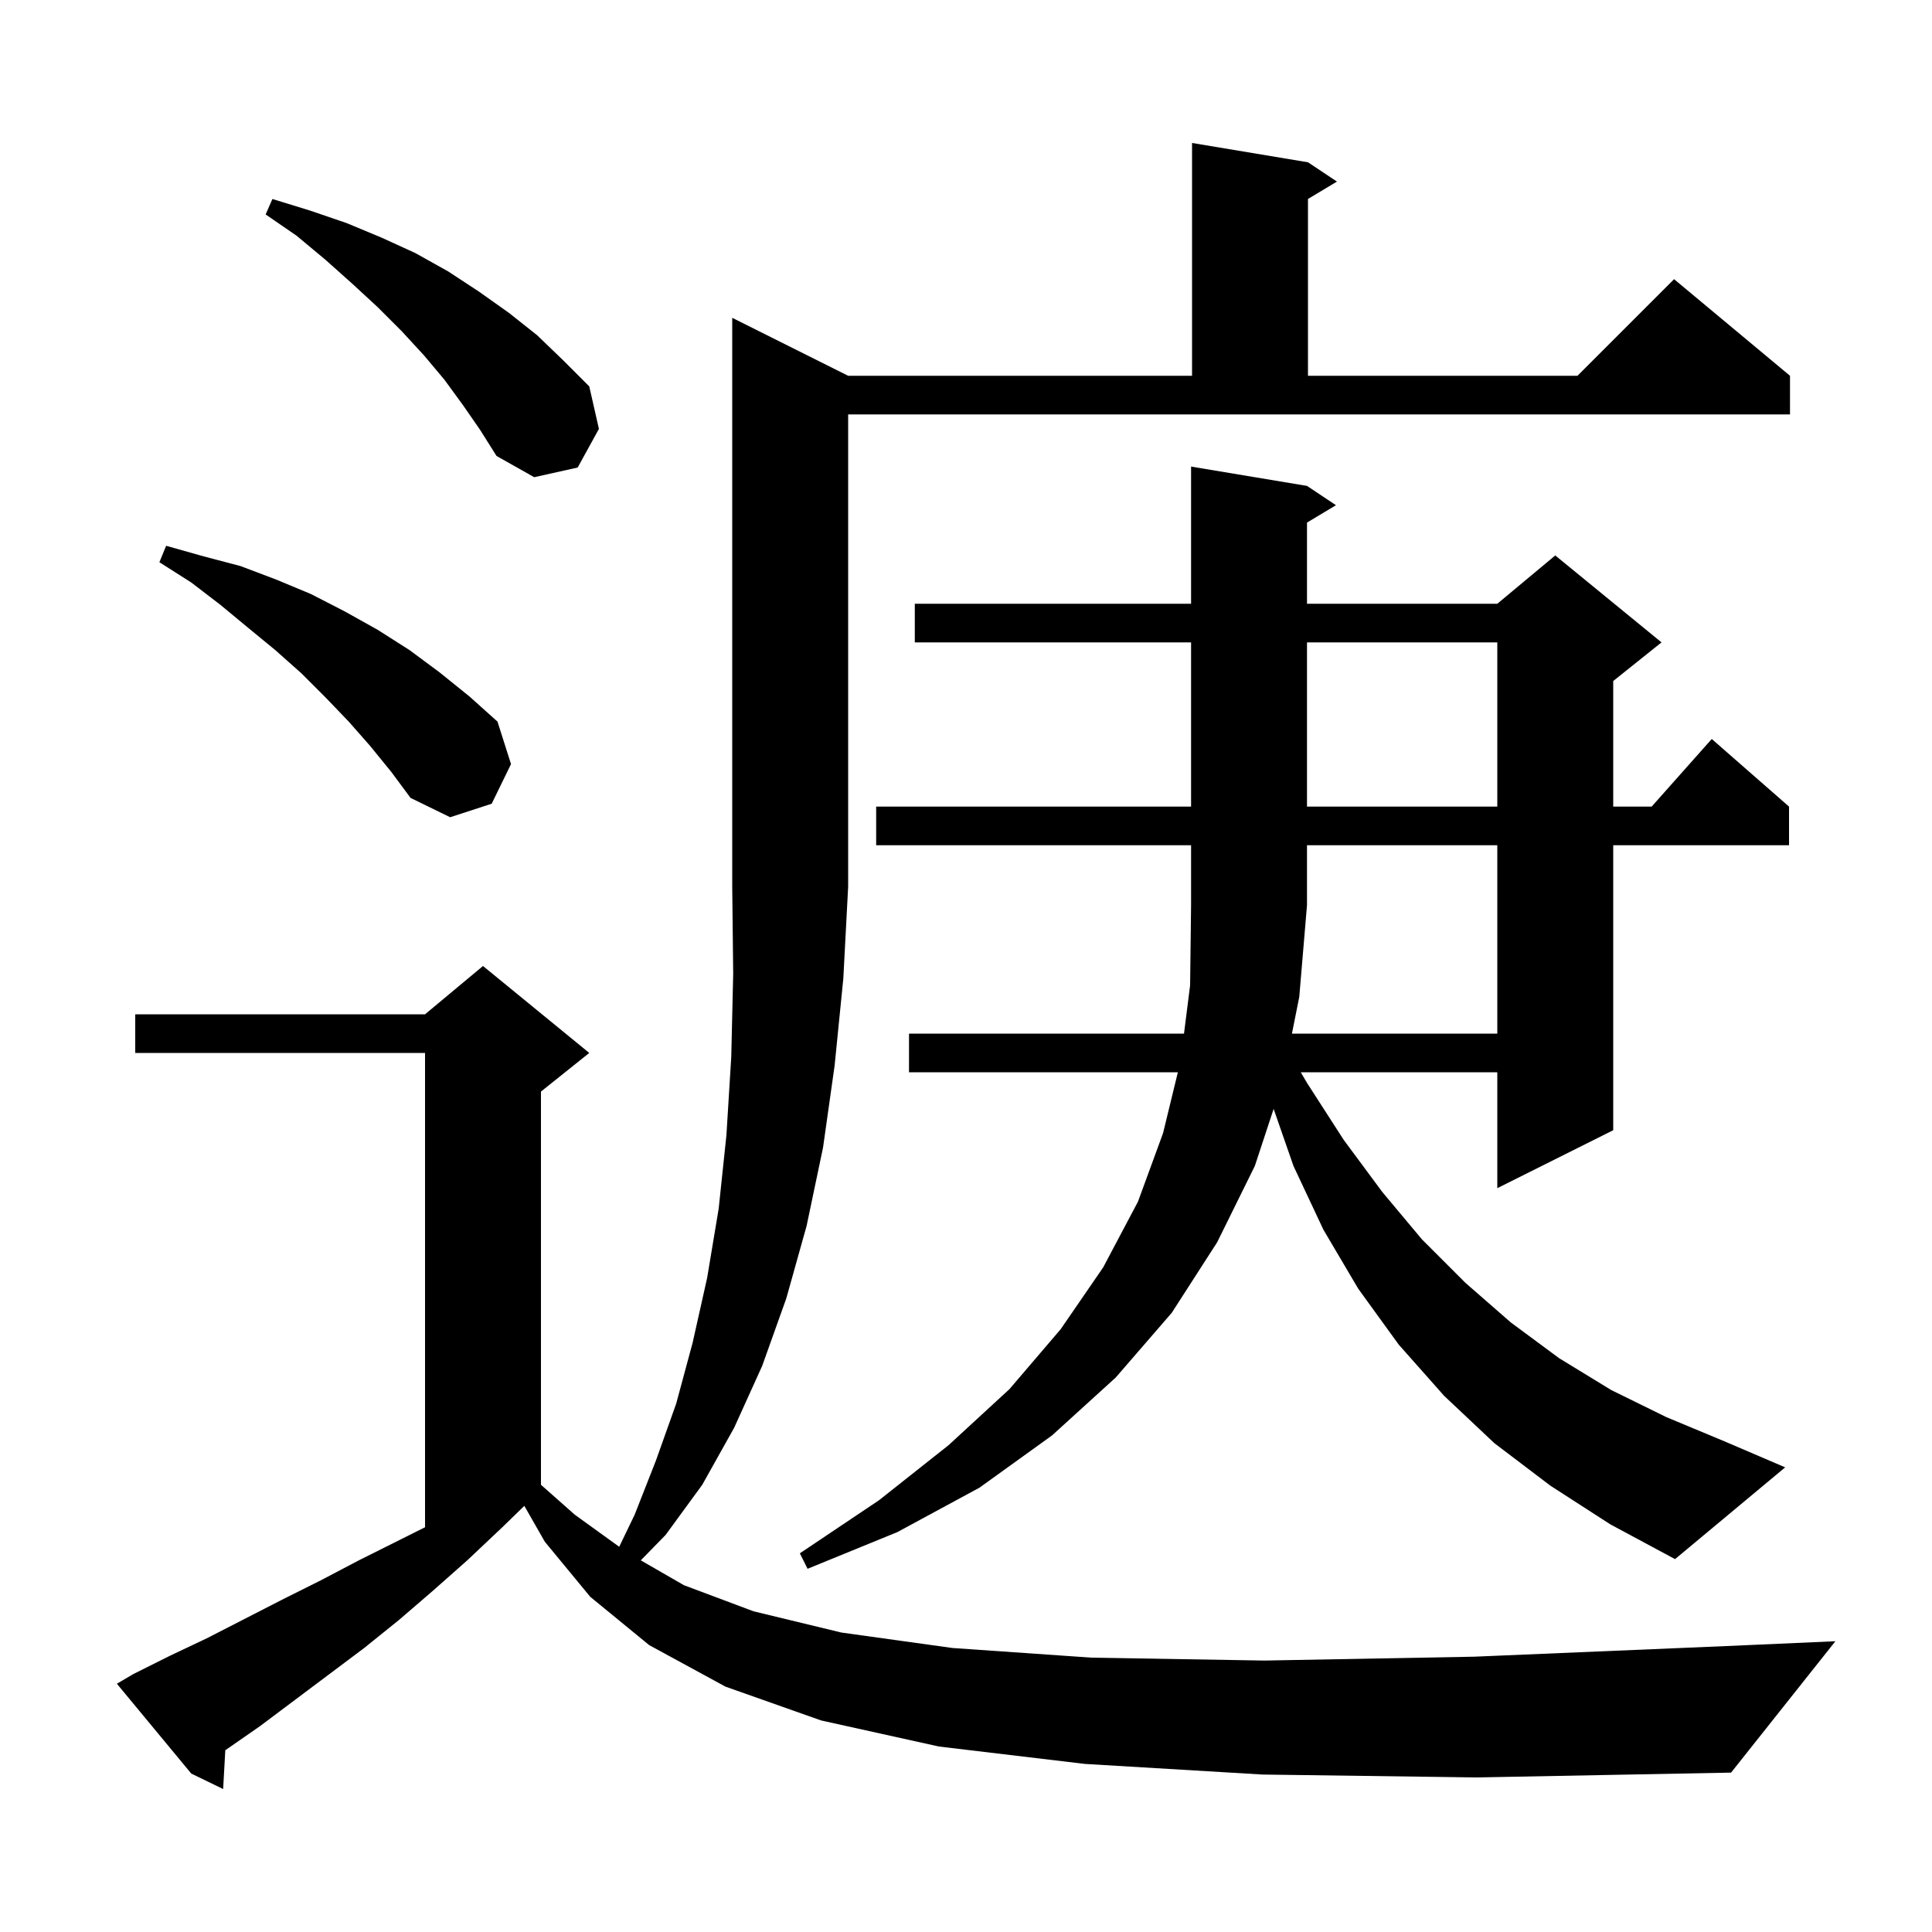 <svg xmlns="http://www.w3.org/2000/svg" xmlns:xlink="http://www.w3.org/1999/xlink" version="1.1" baseProfile="full" viewBox="0 0 200 200" width="200" height="200"><g fill="currentColor"><path d="M 130.7 183.7 L 112.3 182.6 L 97.2 180.8 L 85.0 178.1 L 75.1 174.6 L 67.2 170.3 L 61.1 165.3 L 56.4 159.6 L 54.278 155.887 L 52.0 158.1 L 48.4 161.5 L 44.9 164.6 L 41.3 167.7 L 37.7 170.6 L 26.9 178.7 L 23.323 181.184 L 23.1 185.2 L 19.8 183.6 L 12.1 174.3 L 13.8 173.3 L 17.6 171.4 L 21.4 169.6 L 29.2 165.6 L 33.2 163.6 L 37.2 161.5 L 44.0 158.1 L 44.0 109.0 L 14.0 109.0 L 14.0 105.0 L 44.0 105.0 L 50.0 100.0 L 61.0 109.0 L 56.0 113.0 L 56.0 153.704 L 59.5 156.8 L 64.1 160.122 L 65.7 156.8 L 67.9 151.2 L 70.0 145.3 L 71.7 139.0 L 73.2 132.3 L 74.4 125.1 L 75.2 117.5 L 75.7 109.4 L 75.9 100.8 L 75.8 91.8 L 75.8 32.9 L 87.8 38.9 L 123.4 38.9 L 123.4 14.8 L 135.4 16.8 L 138.4 18.8 L 135.4 20.6 L 135.4 38.9 L 163.3 38.9 L 173.3 28.9 L 185.3 38.9 L 185.3 42.9 L 87.8 42.9 L 87.8 91.8 L 87.3 101.3 L 86.4 110.3 L 85.2 118.8 L 83.5 126.9 L 81.4 134.4 L 78.9 141.4 L 76.0 147.8 L 72.7 153.7 L 68.9 158.9 L 66.334 161.526 L 70.8 164.1 L 78.0 166.8 L 87.1 169.0 L 98.6 170.6 L 113.0 171.6 L 130.9 171.9 L 152.6 171.5 L 178.7 170.4 L 190.0 169.9 L 179.2 183.5 L 152.9 184.0 Z M 133.74 107.0 L 155.0 107.0 L 155.0 87.5 L 135.3 87.5 L 135.3 93.7 L 134.5 103.2 Z M 38.3 77.2 L 36.1 74.7 L 33.7 72.2 L 31.2 69.7 L 28.5 67.3 L 25.7 65.0 L 22.8 62.6 L 19.8 60.3 L 16.5 58.2 L 17.2 56.5 L 21.1 57.6 L 24.9 58.6 L 28.6 60.0 L 32.2 61.5 L 35.7 63.3 L 39.1 65.2 L 42.4 67.3 L 45.5 69.6 L 48.6 72.1 L 51.5 74.7 L 52.9 79.1 L 50.9 83.2 L 46.6 84.6 L 42.5 82.6 L 40.5 79.9 Z M 135.3 66.5 L 135.3 83.5 L 155.0 83.5 L 155.0 66.5 Z M 47.9 41.9 L 46.0 39.3 L 43.9 36.8 L 41.6 34.3 L 39.1 31.8 L 36.5 29.4 L 33.7 26.9 L 30.7 24.4 L 27.5 22.2 L 28.2 20.6 L 32.1 21.8 L 35.9 23.1 L 39.5 24.6 L 43.0 26.2 L 46.4 28.1 L 49.6 30.2 L 52.7 32.4 L 55.6 34.7 L 58.3 37.3 L 61.0 40.0 L 62.0 44.4 L 59.8 48.4 L 55.3 49.4 L 51.4 47.2 L 49.7 44.5 Z M 173.4 161.4 L 166.7 157.8 L 160.5 153.8 L 154.7 149.4 L 149.5 144.5 L 144.8 139.2 L 140.6 133.4 L 137.0 127.3 L 133.9 120.7 L 131.846 114.794 L 129.9 120.7 L 126.0 128.6 L 121.3 135.9 L 115.5 142.6 L 108.9 148.6 L 101.4 154.0 L 92.9 158.6 L 83.6 162.4 L 82.8 160.8 L 91.0 155.3 L 98.2 149.6 L 104.5 143.8 L 109.8 137.6 L 114.2 131.2 L 117.8 124.4 L 120.4 117.3 L 121.932 111.0 L 94.1 111.0 L 94.1 107.0 L 122.567 107.0 L 123.2 102.0 L 123.3 93.7 L 123.3 87.5 L 90.7 87.5 L 90.7 83.5 L 123.3 83.5 L 123.3 66.5 L 94.7 66.5 L 94.7 62.5 L 123.3 62.5 L 123.3 48.3 L 135.3 50.3 L 138.3 52.3 L 135.3 54.1 L 135.3 62.5 L 155.0 62.5 L 161.0 57.5 L 172.0 66.5 L 167.0 70.5 L 167.0 83.5 L 170.978 83.5 L 177.2 76.5 L 185.2 83.5 L 185.2 87.5 L 167.0 87.5 L 167.0 117.0 L 155.0 123.0 L 155.0 111.0 L 134.654 111.0 L 135.3 112.1 L 139.1 118.0 L 143.1 123.4 L 147.2 128.3 L 151.7 132.8 L 156.4 136.9 L 161.4 140.6 L 166.8 143.9 L 172.5 146.7 L 178.5 149.2 L 184.8 151.9 Z "/></g></svg>